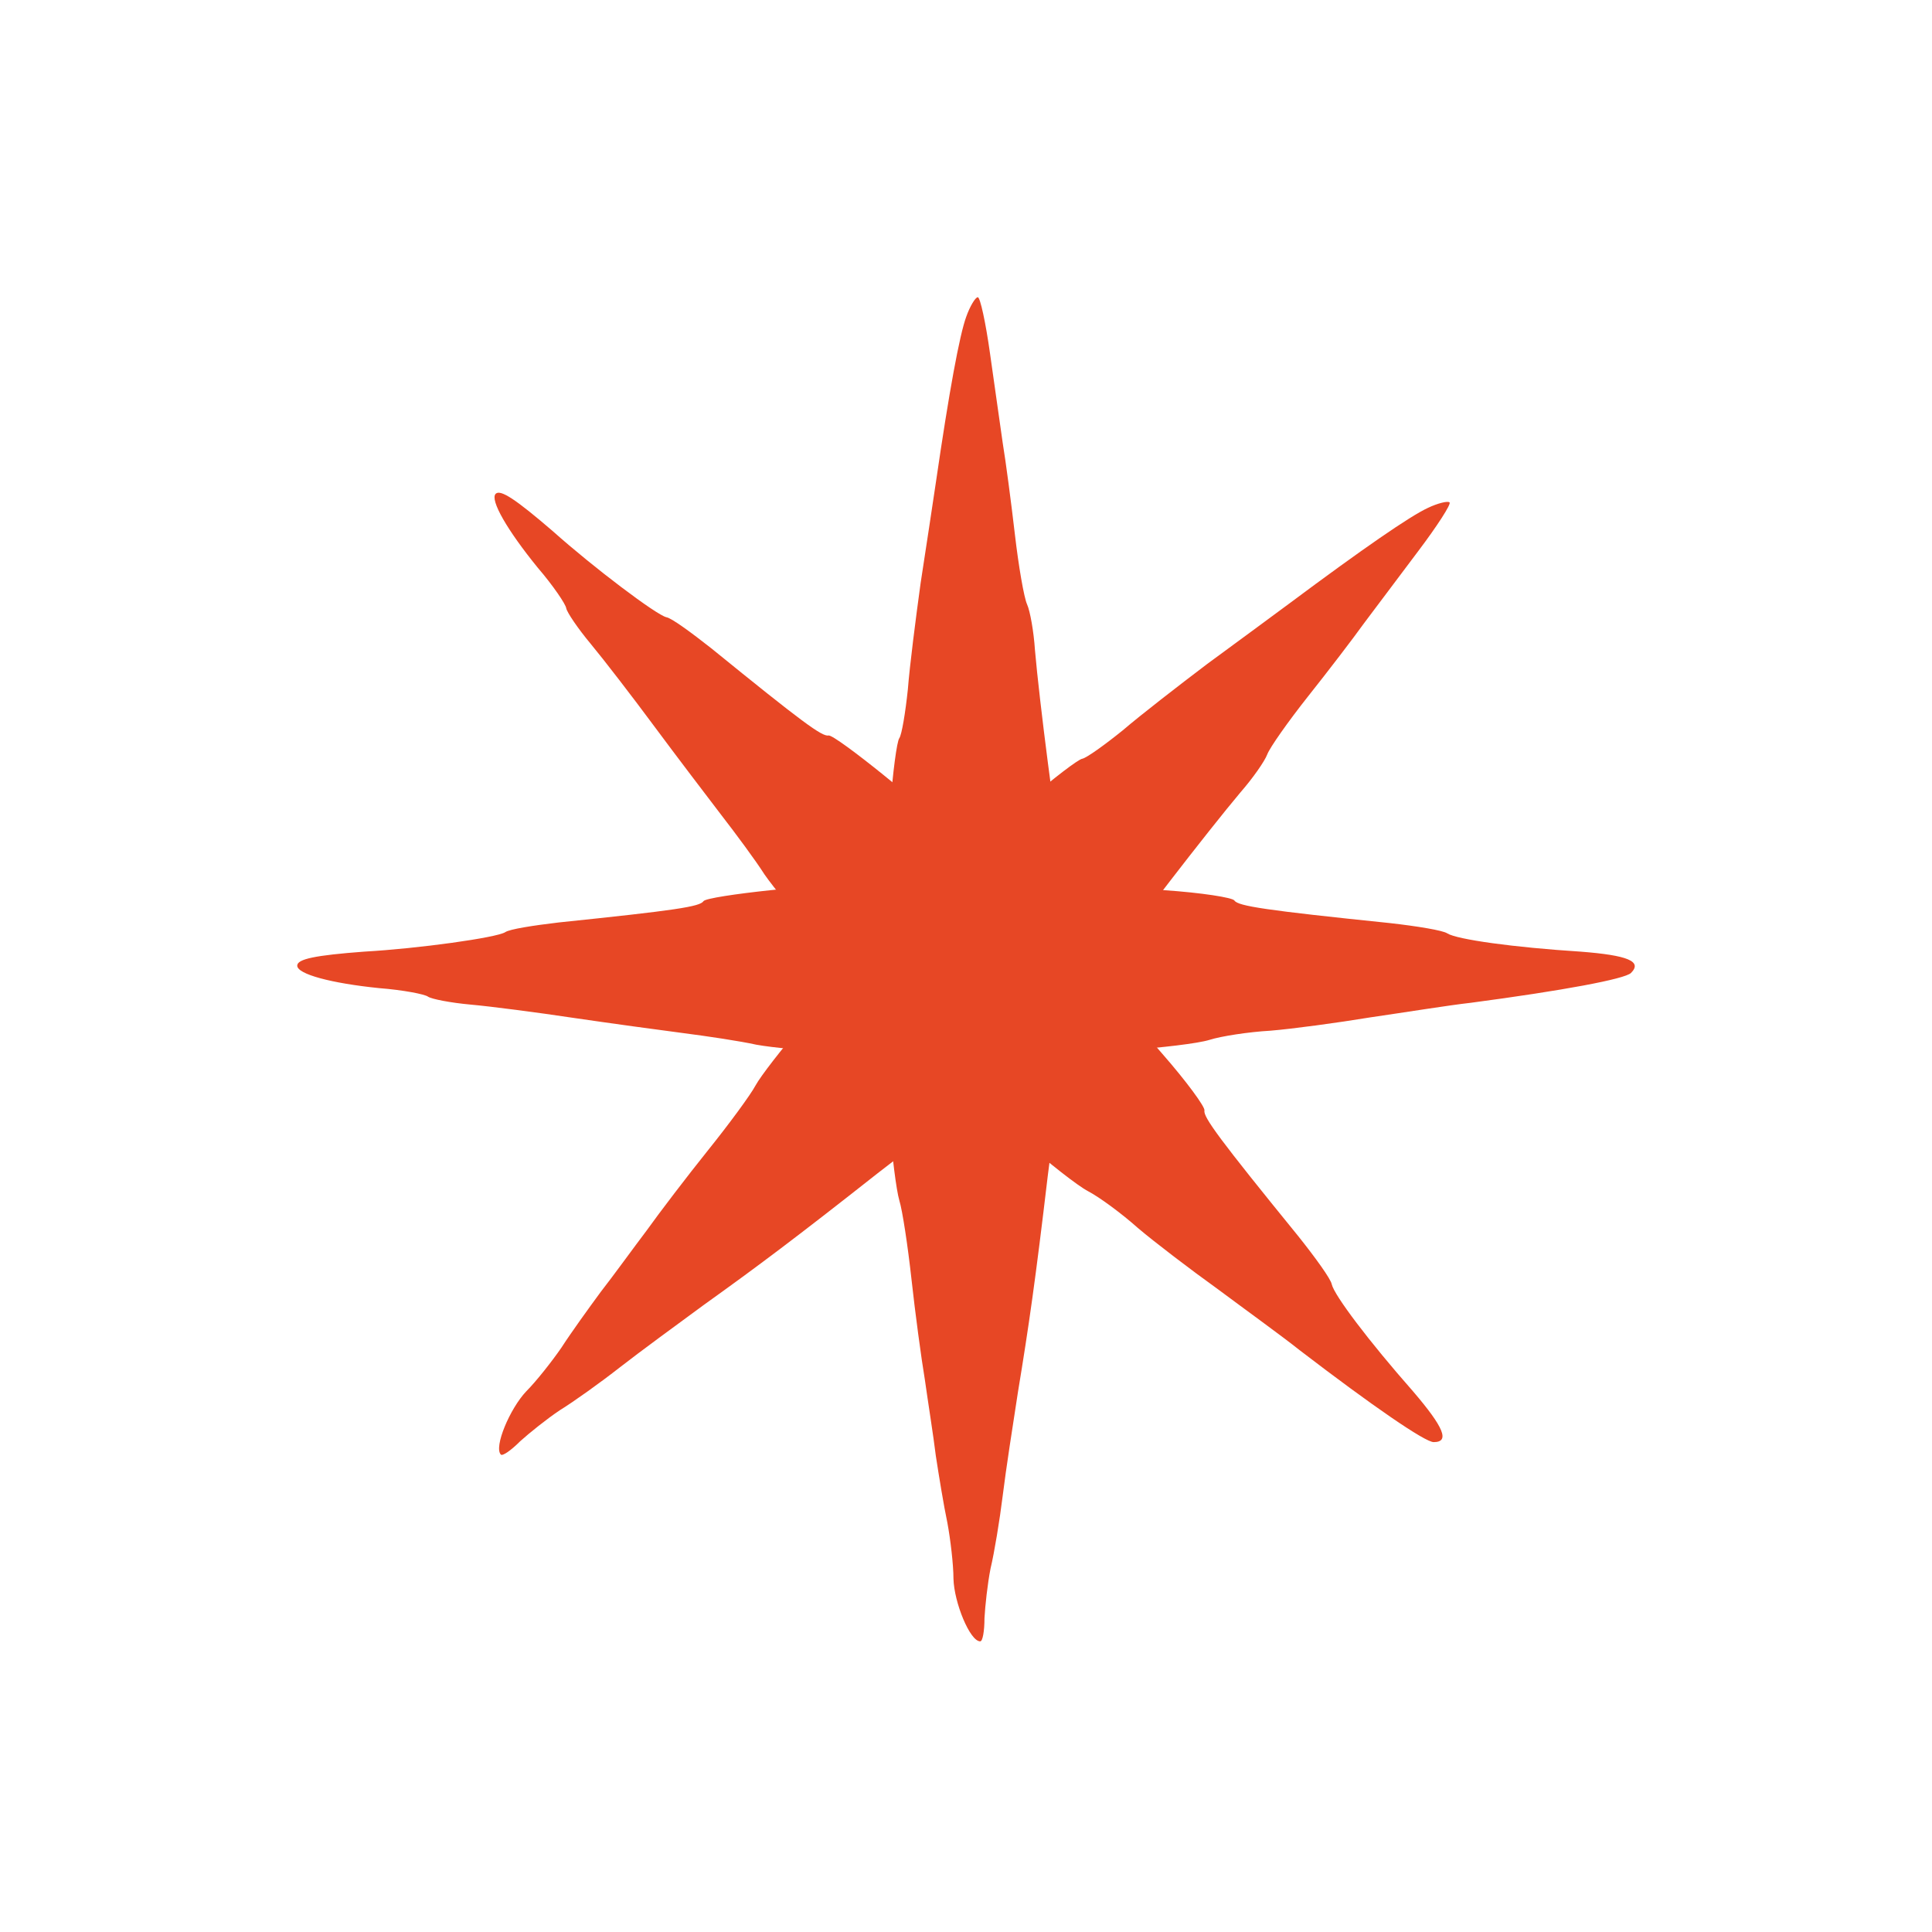 <?xml version="1.0" encoding="UTF-8"?> <svg xmlns="http://www.w3.org/2000/svg" width="39" height="39" viewBox="0 0 39 39" fill="none"><path d="M19.505 6.393C19.37 6.761 19.161 7.891 18.891 9.745C18.83 10.15 18.695 11.058 18.584 11.77C18.486 12.482 18.363 13.44 18.326 13.919C18.277 14.385 18.204 14.827 18.154 14.901C18.105 14.962 18.02 15.601 17.97 16.301C17.872 17.627 17.774 17.884 17.357 17.86C16.669 17.823 14.275 18.081 14.201 18.191C14.128 18.302 13.649 18.375 11.279 18.621C10.764 18.682 10.285 18.756 10.199 18.817C10.027 18.928 8.443 19.149 7.351 19.21C6.368 19.284 6 19.358 6 19.493C6 19.665 6.688 19.849 7.657 19.947C8.136 19.984 8.578 20.07 8.64 20.119C8.713 20.168 9.094 20.242 9.499 20.279C9.904 20.315 10.85 20.438 11.586 20.549C12.335 20.659 13.329 20.794 13.796 20.855C14.275 20.917 14.938 21.015 15.269 21.089C15.613 21.15 16.264 21.212 16.718 21.212C17.221 21.224 17.614 21.285 17.712 21.383C17.799 21.469 17.909 22.034 17.958 22.697C18.007 23.335 18.093 24.023 18.154 24.232C18.216 24.428 18.326 25.153 18.4 25.828C18.474 26.503 18.596 27.412 18.67 27.854C18.732 28.296 18.842 28.983 18.891 29.388C18.953 29.793 19.051 30.395 19.124 30.739C19.186 31.07 19.247 31.586 19.247 31.868C19.259 32.347 19.579 33.133 19.787 33.133C19.837 33.133 19.873 32.924 19.873 32.666C19.886 32.421 19.935 31.966 19.996 31.66C20.07 31.353 20.18 30.69 20.242 30.186C20.303 29.683 20.45 28.738 20.549 28.099C20.77 26.761 20.905 25.816 21.15 23.741C21.248 22.93 21.383 22.046 21.433 21.776L21.531 21.285L22.759 21.199C23.434 21.15 24.183 21.064 24.416 20.991C24.649 20.917 25.202 20.831 25.644 20.806C26.086 20.77 26.994 20.647 27.669 20.536C28.345 20.438 29.253 20.291 29.695 20.242C31.549 19.996 32.801 19.763 32.924 19.64C33.157 19.407 32.863 19.284 31.905 19.21C30.555 19.124 29.413 18.965 29.216 18.842C29.13 18.781 28.602 18.695 28.05 18.633C25.545 18.375 24.993 18.29 24.919 18.179C24.883 18.118 24.244 18.02 23.507 17.97C21.69 17.848 21.555 17.799 21.433 17.283C21.322 16.804 20.978 14.128 20.892 13.121C20.868 12.752 20.794 12.335 20.733 12.2C20.671 12.065 20.561 11.427 20.487 10.788C20.413 10.15 20.303 9.315 20.242 8.947C20.192 8.578 20.07 7.756 19.984 7.13C19.898 6.516 19.787 6 19.738 6C19.689 6 19.579 6.184 19.505 6.393Z" fill="#E74725"></path><path d="M28.819 10.255C28.463 10.42 27.517 11.071 26.015 12.191C25.685 12.434 24.947 12.981 24.365 13.406C23.792 13.84 23.028 14.431 22.664 14.743C22.299 15.038 21.934 15.299 21.848 15.316C21.77 15.325 21.257 15.715 20.728 16.175C19.721 17.044 19.469 17.157 19.191 16.844C18.731 16.332 16.856 14.821 16.726 14.847C16.596 14.873 16.205 14.587 14.356 13.085C13.948 12.764 13.557 12.477 13.453 12.46C13.253 12.416 11.977 11.453 11.161 10.724C10.414 10.081 10.102 9.873 10.006 9.968C9.885 10.09 10.241 10.706 10.857 11.462C11.17 11.826 11.421 12.2 11.43 12.278C11.447 12.364 11.665 12.686 11.925 12.998C12.185 13.311 12.767 14.066 13.21 14.665C13.661 15.273 14.269 16.071 14.555 16.445C14.851 16.827 15.25 17.365 15.432 17.651C15.632 17.938 16.049 18.441 16.37 18.763C16.717 19.127 16.951 19.448 16.951 19.587C16.951 19.709 16.63 20.186 16.196 20.69C15.779 21.176 15.354 21.723 15.25 21.914C15.154 22.096 14.72 22.687 14.295 23.216C13.87 23.746 13.314 24.475 13.053 24.84C12.784 25.195 12.376 25.76 12.125 26.081C11.882 26.411 11.525 26.906 11.335 27.201C11.144 27.479 10.822 27.887 10.623 28.086C10.293 28.434 9.963 29.215 10.111 29.363C10.145 29.397 10.319 29.276 10.501 29.093C10.684 28.928 11.039 28.642 11.3 28.468C11.569 28.303 12.116 27.913 12.515 27.6C12.915 27.288 13.687 26.723 14.208 26.341C15.311 25.551 16.075 24.978 17.715 23.685C18.358 23.181 19.078 22.652 19.304 22.496L19.721 22.218L20.65 23.025C21.162 23.468 21.752 23.937 21.969 24.049C22.186 24.162 22.638 24.492 22.968 24.787C23.306 25.074 24.035 25.63 24.591 26.029C25.138 26.437 25.884 26.975 26.232 27.253C27.716 28.39 28.767 29.111 28.94 29.111C29.27 29.111 29.149 28.816 28.524 28.086C27.63 27.071 26.935 26.15 26.883 25.925C26.866 25.82 26.553 25.387 26.206 24.952C24.617 22.999 24.287 22.548 24.313 22.417C24.331 22.348 23.949 21.827 23.462 21.271C22.264 19.9 22.204 19.77 22.481 19.318C22.742 18.901 24.391 16.766 25.042 15.993C25.285 15.715 25.529 15.368 25.581 15.229C25.633 15.09 26.006 14.561 26.405 14.057C26.805 13.554 27.317 12.885 27.534 12.582C27.76 12.286 28.255 11.618 28.637 11.114C29.01 10.62 29.296 10.177 29.262 10.142C29.227 10.107 29.018 10.159 28.819 10.255Z" fill="#E74725"></path></svg> 
